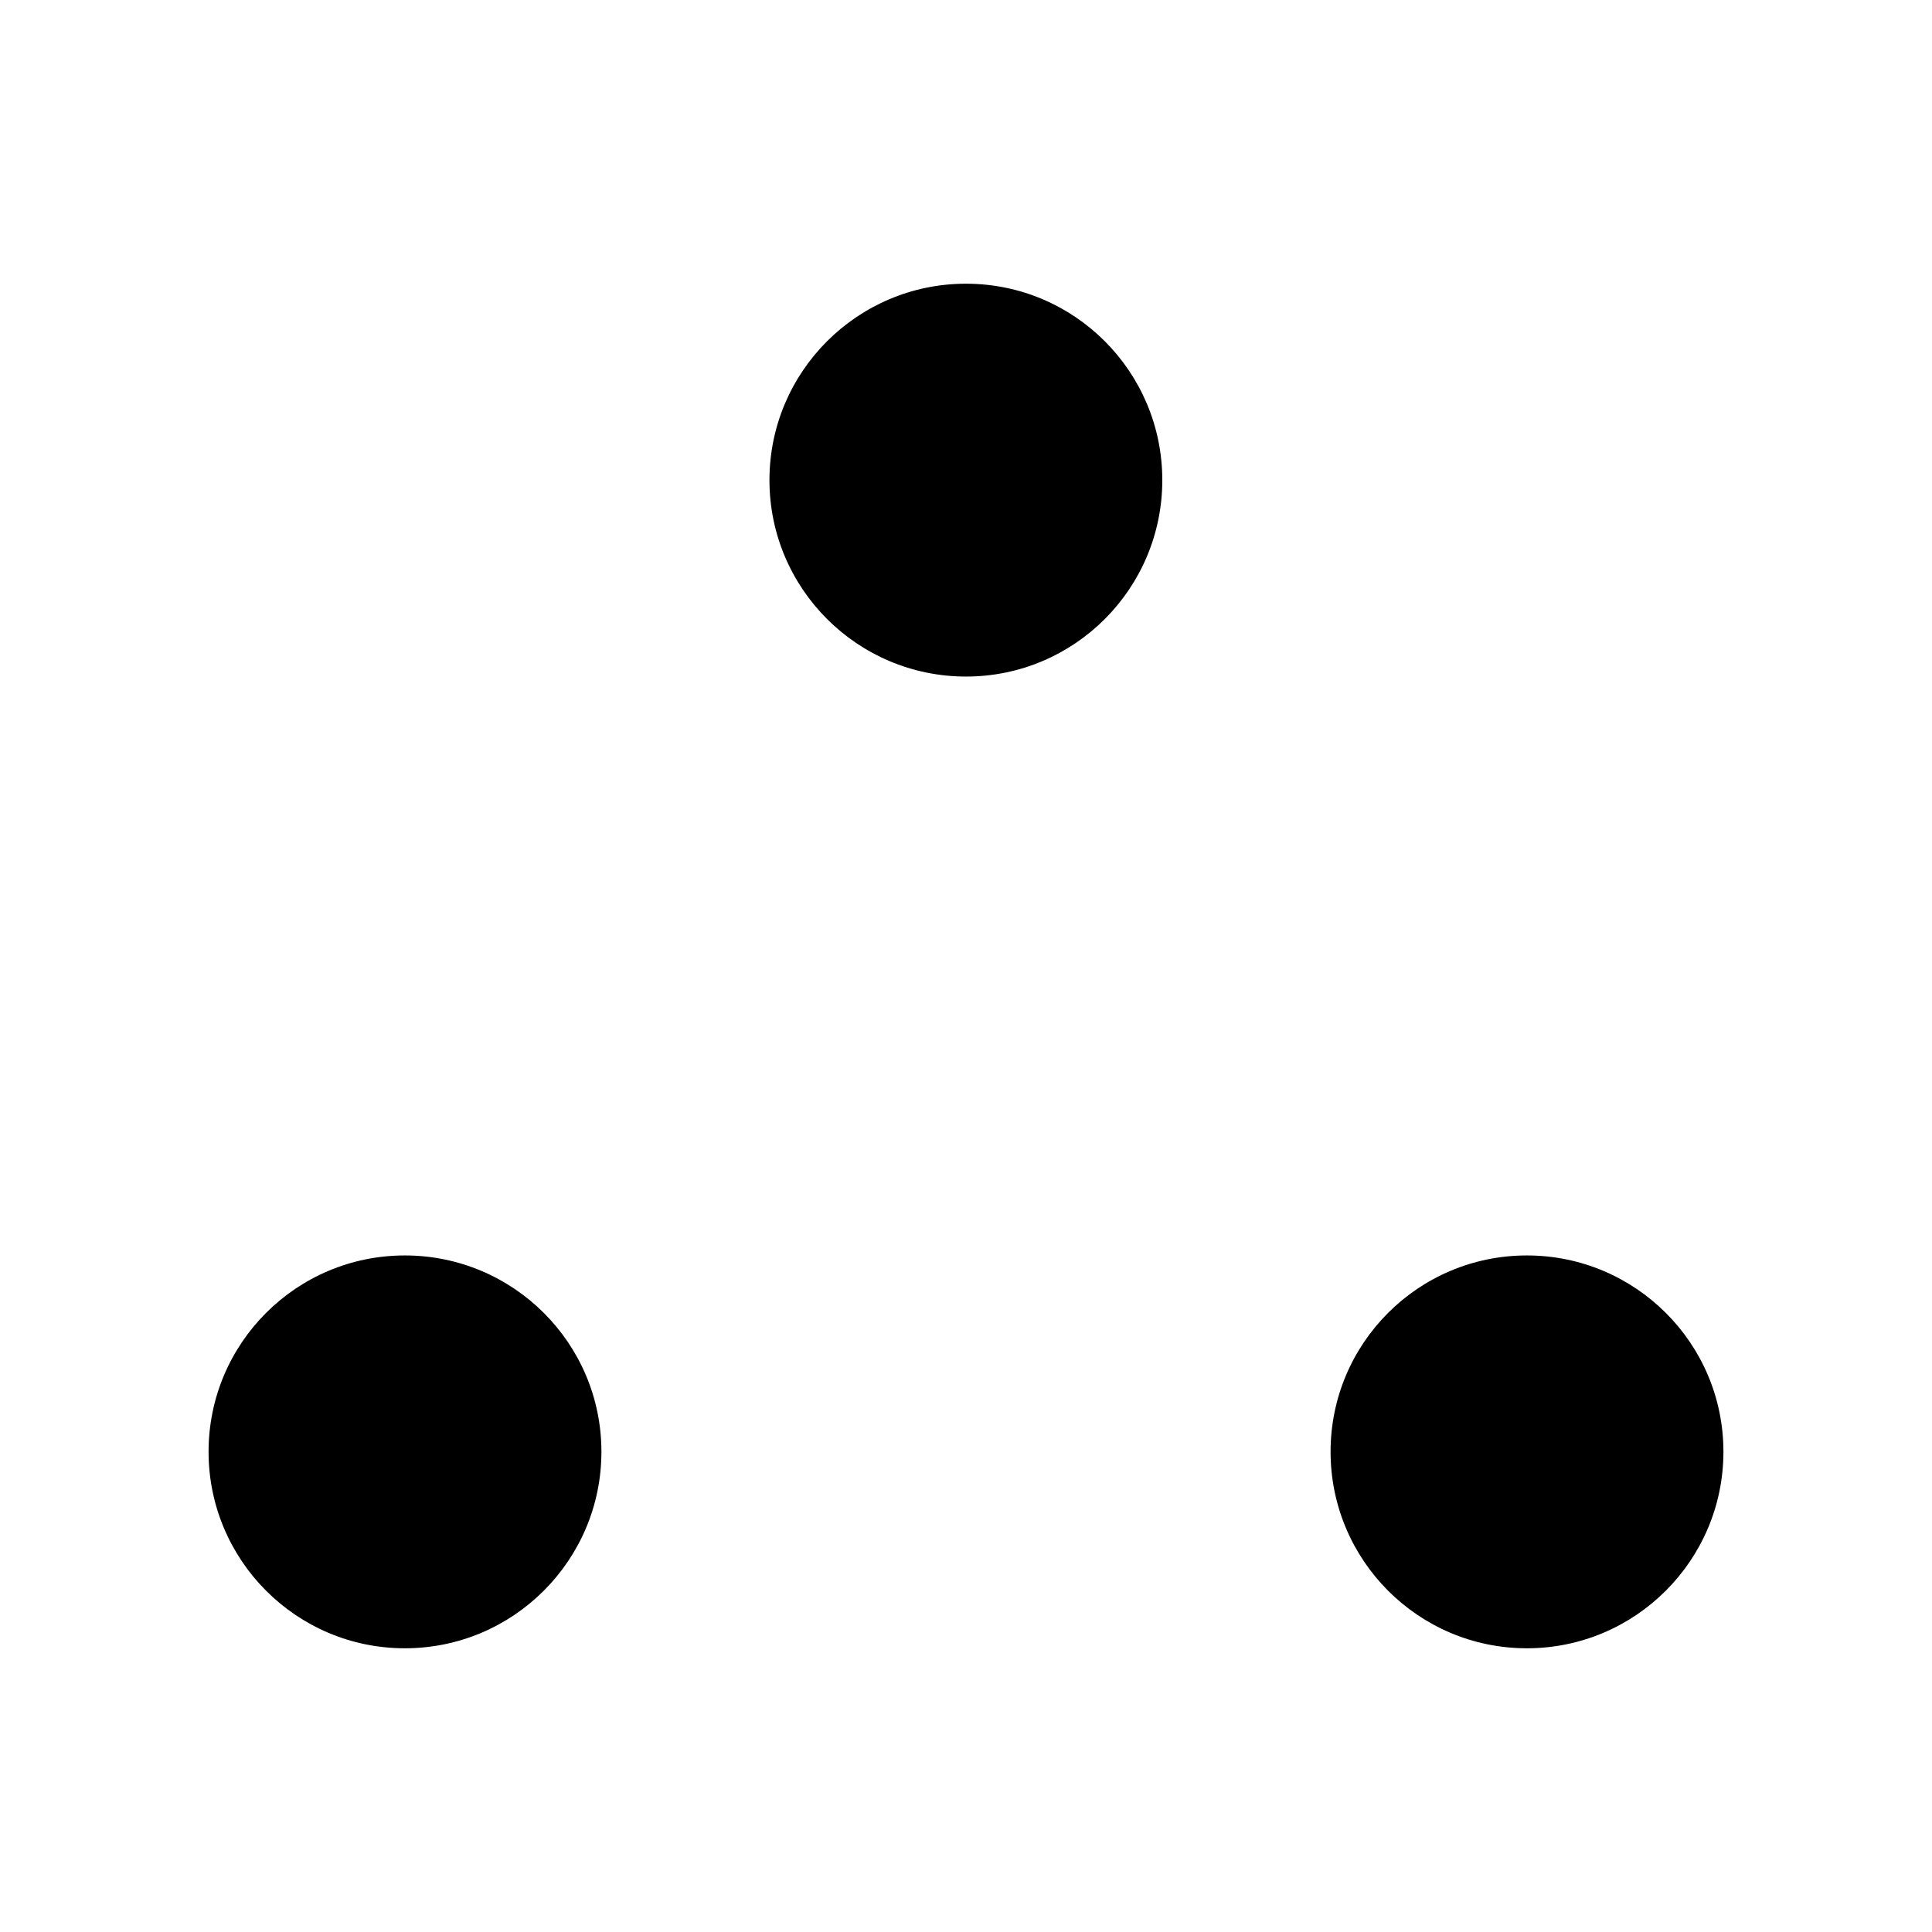 <?xml version="1.0" encoding="utf-8"?>
<!-- Generator: Adobe Illustrator 28.0.0, SVG Export Plug-In . SVG Version: 6.00 Build 0)  -->
<svg version="1.1" id="レイヤー_1" xmlns="http://www.w3.org/2000/svg" xmlns:xlink="http://www.w3.org/1999/xlink" x="0px"
	 y="0px" viewBox="0 0 500 500" style="enable-background:new 0 0 500 500;" xml:space="preserve">
<g>
	<path d="M300.801,124.258c0,28.069-22.731,50.834-50.801,50.834
		c-28.069,0-50.867-22.765-50.867-50.834c0-28.069,22.798-50.834,50.867-50.834
		C278.069,73.424,300.801,96.189,300.801,124.258z"/>
	<path d="M155.646,375.709c0,28.069-22.798,50.866-50.867,50.866
		c-28.069,0-50.801-22.797-50.801-50.866c0-28.068,22.732-50.801,50.801-50.801
		C132.848,324.908,155.646,347.641,155.646,375.709z"/>
	<path d="M446.021,375.709c0,28.069-22.797,50.866-50.867,50.866
		c-28.069,0-50.801-22.797-50.801-50.866c0-28.068,22.732-50.801,50.801-50.801
		C423.225,324.908,446.021,347.641,446.021,375.709z"/>
</g>
</svg>
